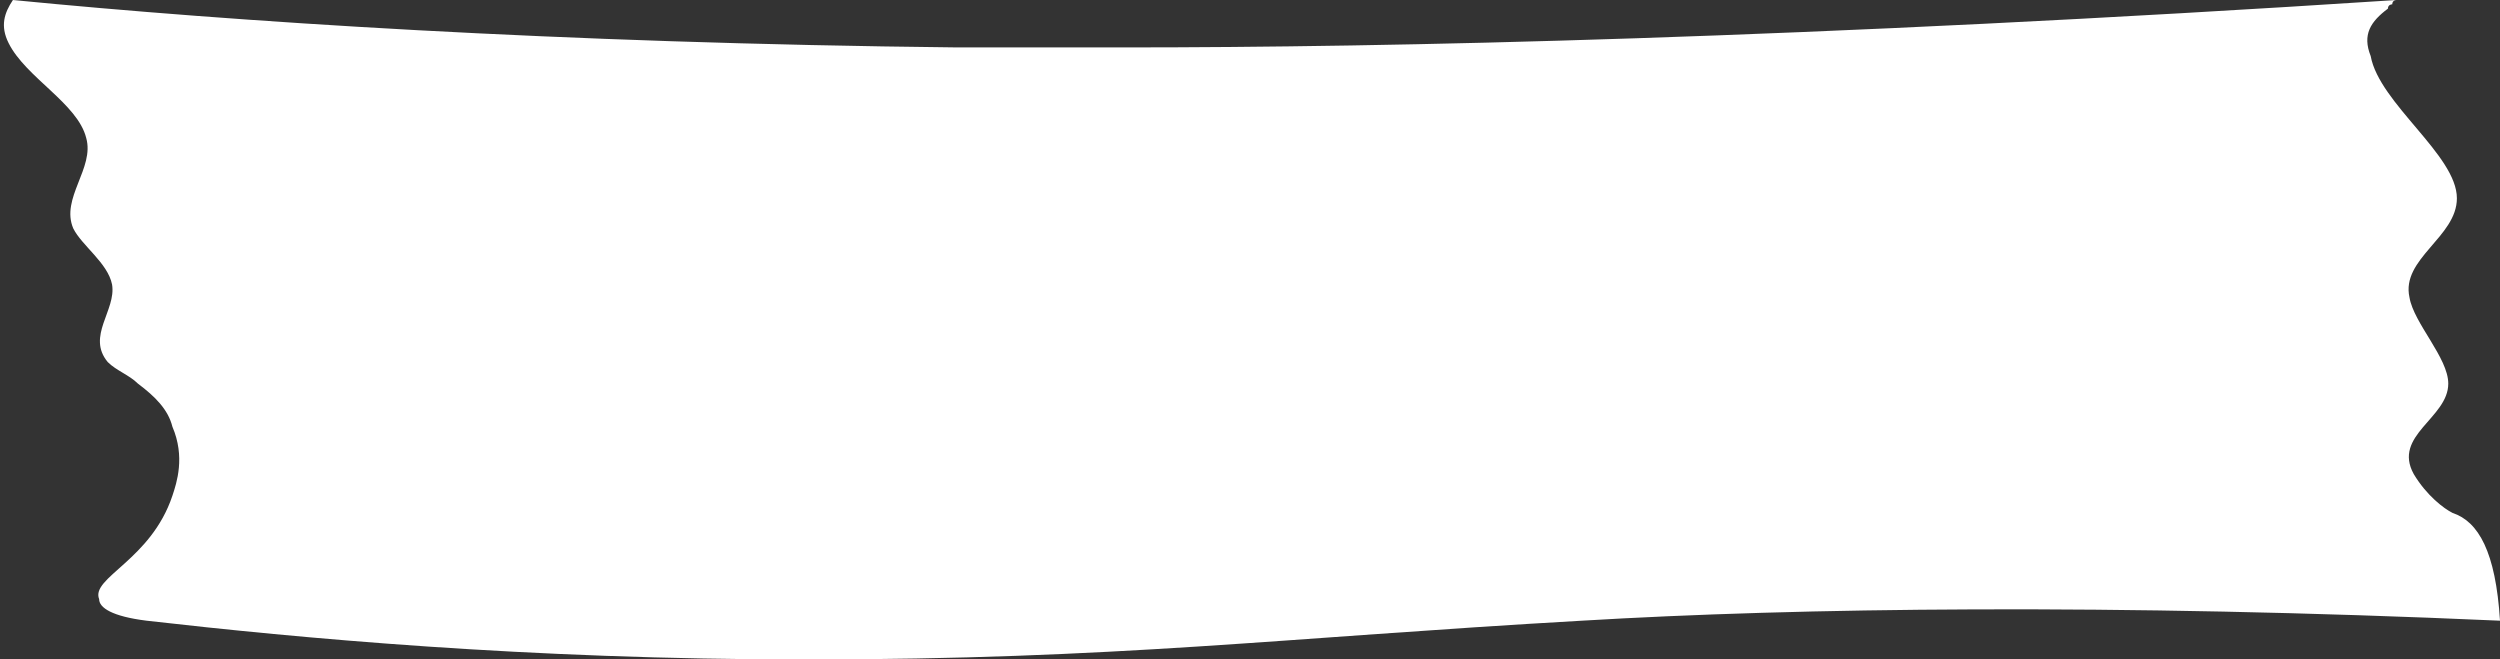 <?xml version="1.0" encoding="UTF-8" standalone="no"?><svg xmlns="http://www.w3.org/2000/svg" xmlns:xlink="http://www.w3.org/1999/xlink" fill="#000000" height="15.3" preserveAspectRatio="xMidYMid meet" version="1" viewBox="23.3 46.5 58.0 15.3" width="58" zoomAndPan="magnify"><rect x="23.3" y="46.5" width="58.0" height="15.3" fill="#333333" stroke="none"/><g id="change1_1"><path d="M81.3,60.9c-9-0.4-16.3-0.3-21.3,0c-7,0.4-10.8,0.9-18,0.9c-6.5,0-11.8-0.5-15.3-0.9 c-0.8-0.1-1.1-0.3-1.1-0.5c-0.2-0.5,1.2-0.9,1.7-2.4c0.1-0.3,0.3-0.9,0-1.6c-0.1-0.4-0.4-0.7-0.8-1c-0.2-0.2-0.5-0.3-0.7-0.5 c-0.5-0.6,0.2-1.2,0.1-1.8c-0.1-0.5-0.7-0.9-0.9-1.3c-0.3-0.7,0.5-1.4,0.3-2.1c-0.2-0.8-1.4-1.4-1.8-2.2c-0.2-0.4-0.1-0.7,0.1-1 c5.1,0.5,12.6,1,21.9,1.1c0.7,0,1.9,0,3.9,0c6.1,0,15.7-0.2,29.5-1.1c0,0-0.1,0-0.1,0.1c0,0-0.1,0-0.1,0.1 c-0.4,0.3-0.6,0.6-0.4,1.1c0.2,1.1,2,2.3,2,3.3c0,0.9-1.3,1.4-1.1,2.3c0.1,0.6,0.9,1.4,0.9,2c0,0.8-1.3,1.2-0.8,2.1 c0.3,0.5,0.7,0.8,0.9,0.9C80.8,58.6,81.2,59.3,81.3,60.9z" fill="#ffffff"/></g></svg>